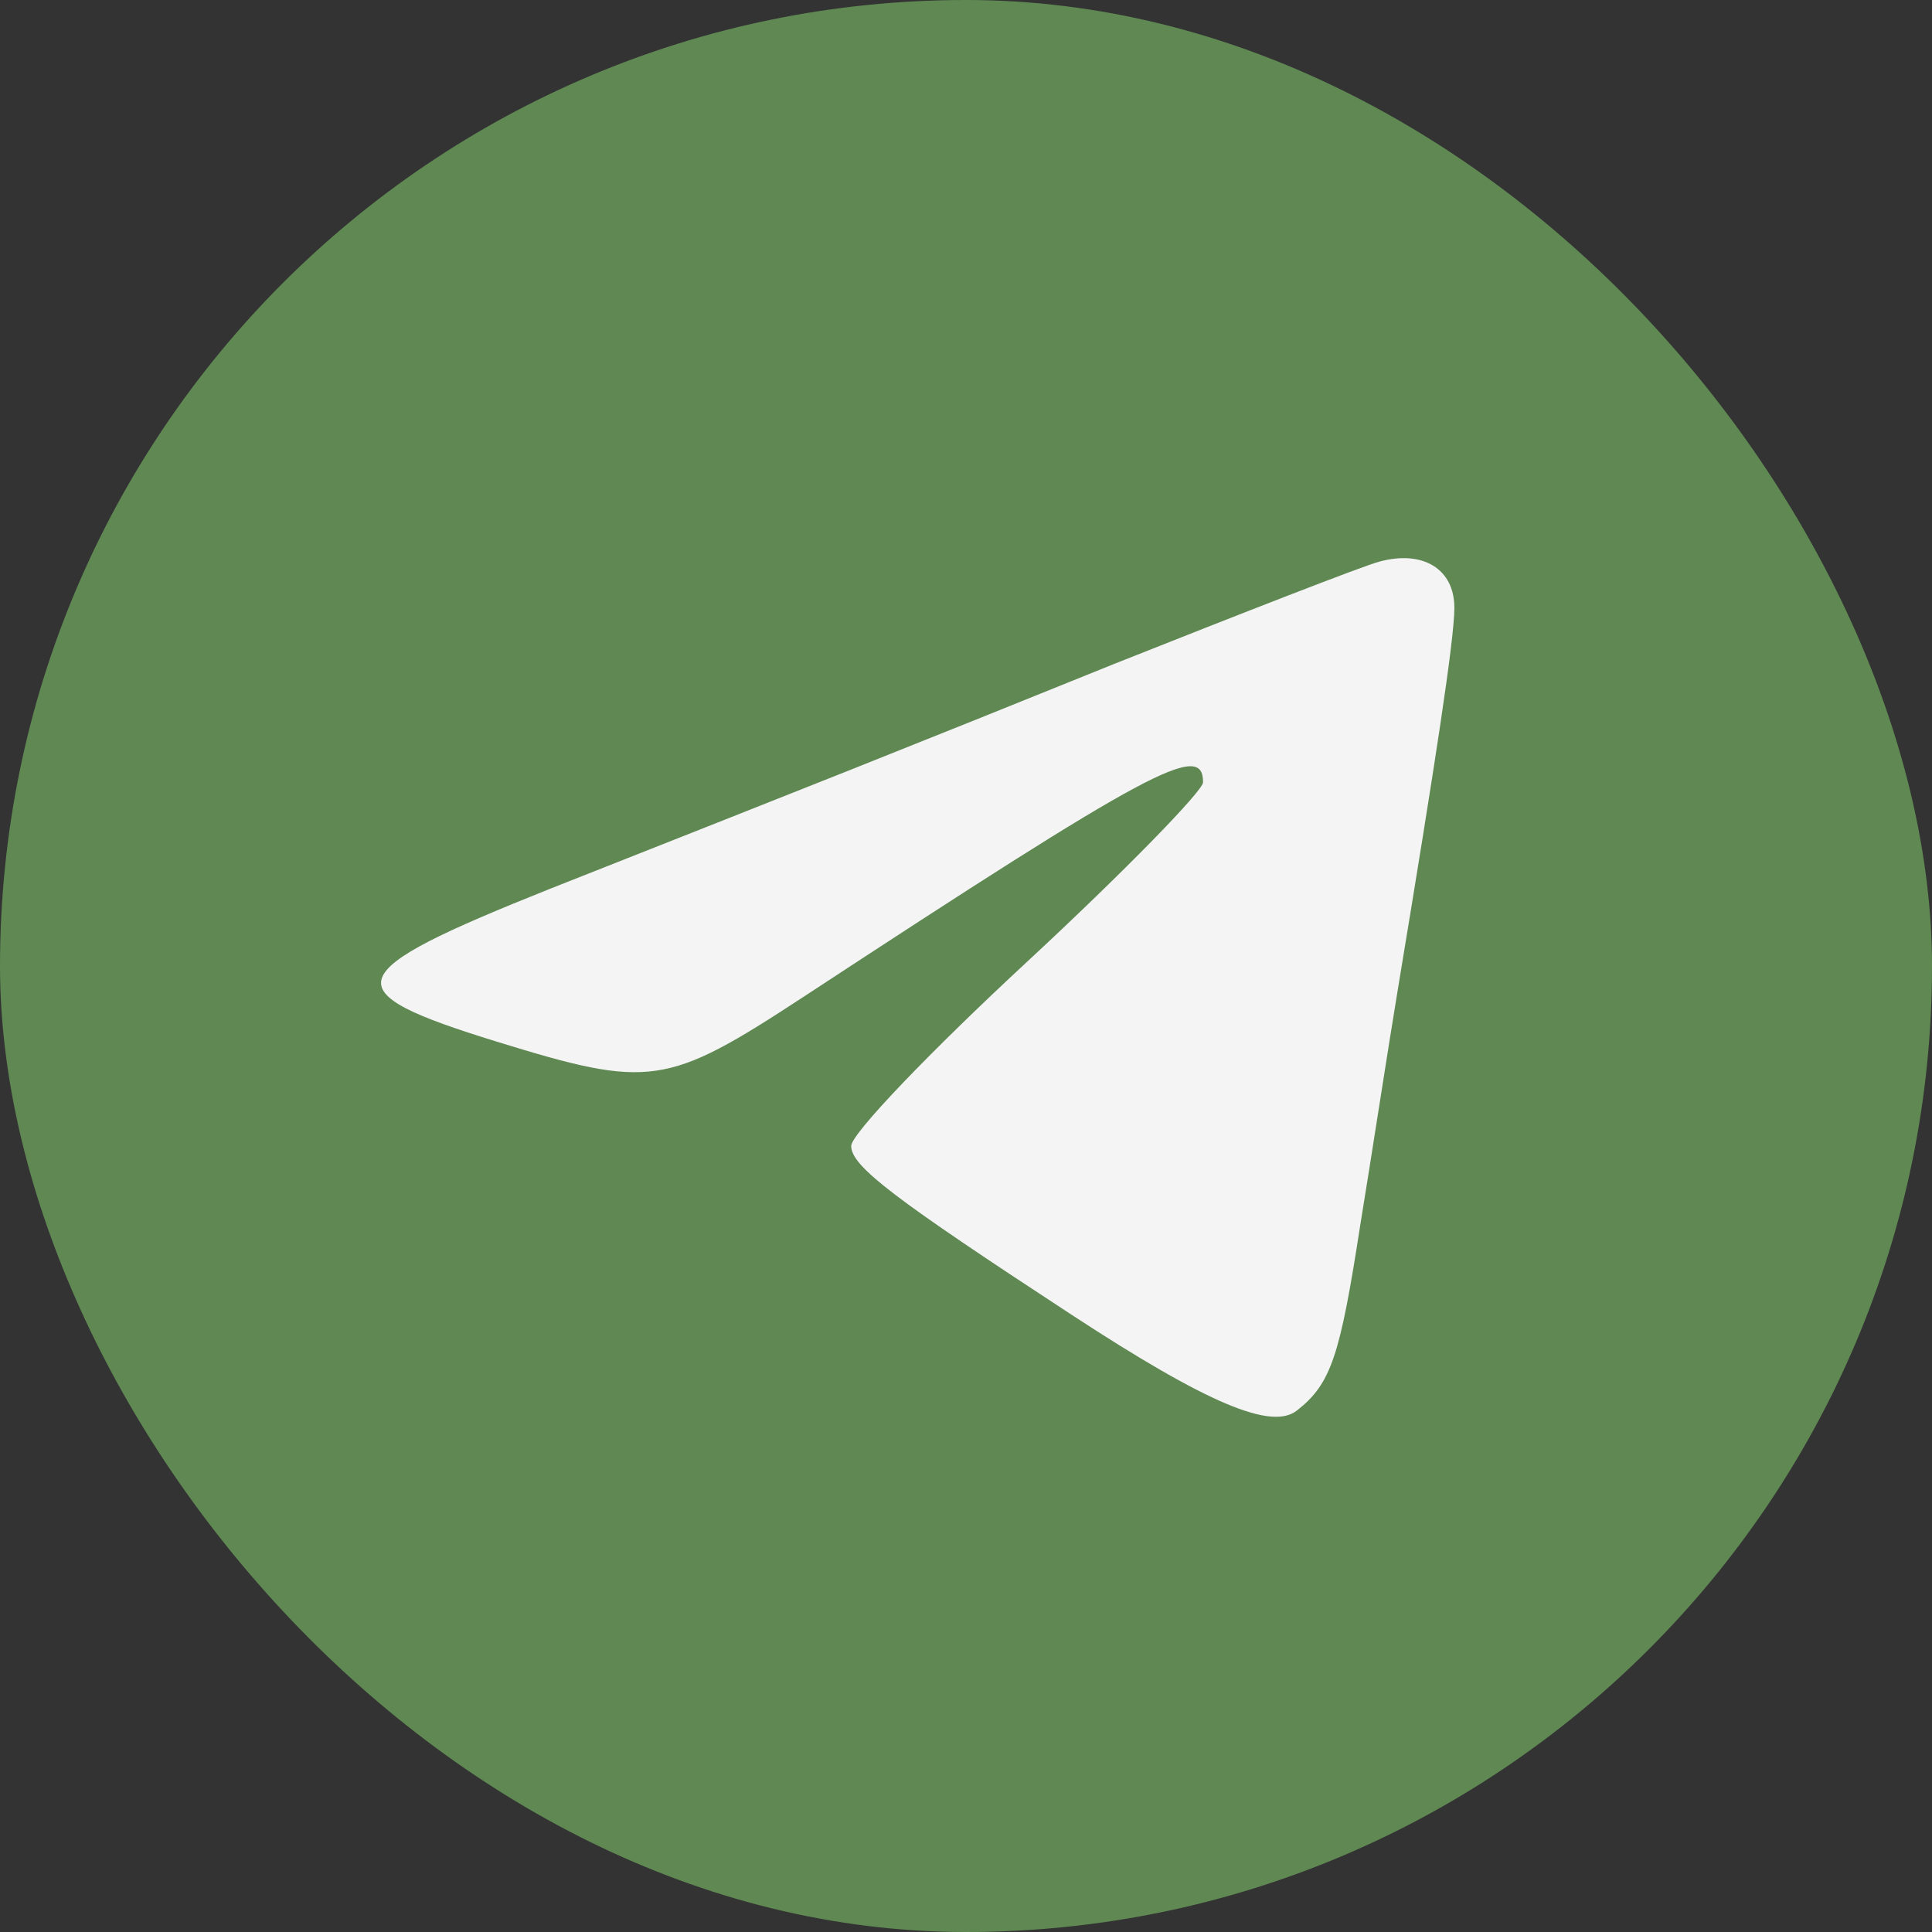 <?xml version="1.0" encoding="UTF-8"?> <svg xmlns="http://www.w3.org/2000/svg" width="40" height="40" viewBox="0 0 40 40" fill="none"><rect x="0" y="0" width="40" height="40" fill="#333333" stroke="none"/> <rect width="40" height="40" rx="20" fill="#5F8853"></rect> <path d="M28.55 11.63C28.186 11.73 25.74 12.684 23.087 13.738C18.43 15.62 17.155 16.122 11.379 18.405C6.983 20.162 6.879 20.514 10.287 21.567C13.461 22.546 13.799 22.496 16.635 20.639C23.867 15.896 24.908 15.344 24.908 16.197C24.908 16.373 23.269 18.054 21.266 19.911C19.262 21.768 17.623 23.475 17.623 23.726C17.623 24.152 18.534 24.83 22.176 27.214C25.012 29.071 26.339 29.623 26.859 29.197C27.561 28.645 27.744 28.067 28.16 25.382C28.394 23.952 28.732 21.743 28.94 20.488C29.721 15.77 30.111 13.236 30.111 12.583C30.111 11.78 29.461 11.379 28.55 11.63Z" fill="#F4F4F4"></path> </svg> 